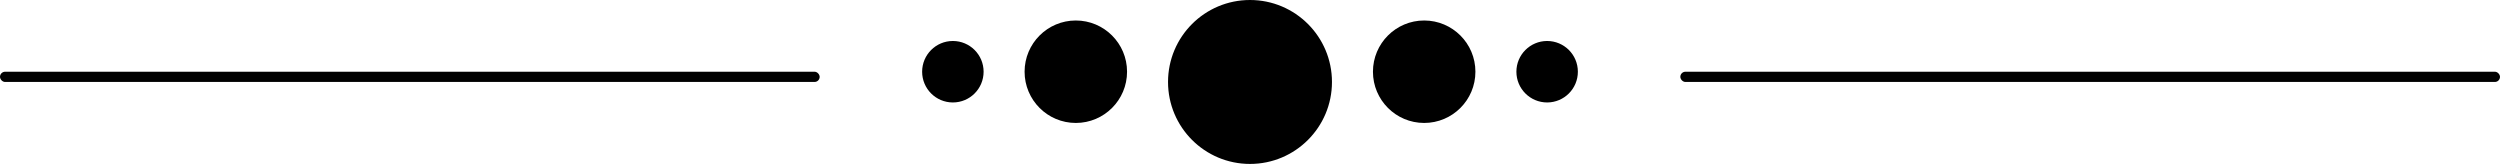 <svg xmlns="http://www.w3.org/2000/svg" width="122" height="8" viewBox="0 0 122 8"><g id="Group_175" data-name="Group 175" transform="translate(-430 -792)"><g id="Group_174" data-name="Group 174"><circle id="Ellipse_38" data-name="Ellipse 38" cx="1.5" cy="1.5" r="1.5" transform="translate(475 794)"></circle><circle id="Ellipse_42" data-name="Ellipse 42" cx="1.5" cy="1.5" r="1.5" transform="translate(507 797) rotate(180)"></circle><circle id="Ellipse_39" data-name="Ellipse 39" cx="2.5" cy="2.5" r="2.5" transform="translate(480 793)"></circle><circle id="Ellipse_41" data-name="Ellipse 41" cx="2.5" cy="2.5" r="2.5" transform="translate(502 798) rotate(180)"></circle><circle id="Ellipse_40" data-name="Ellipse 40" cx="4" cy="4" r="4" transform="translate(487 792)"></circle></g><rect id="Rectangle_945" data-name="Rectangle 945" width="40" height="0.5" rx="0.25" transform="translate(430 795.5)"></rect><rect id="Rectangle_946" data-name="Rectangle 946" width="40" height="0.5" rx="0.25" transform="translate(512 795.5)"></rect></g></svg>